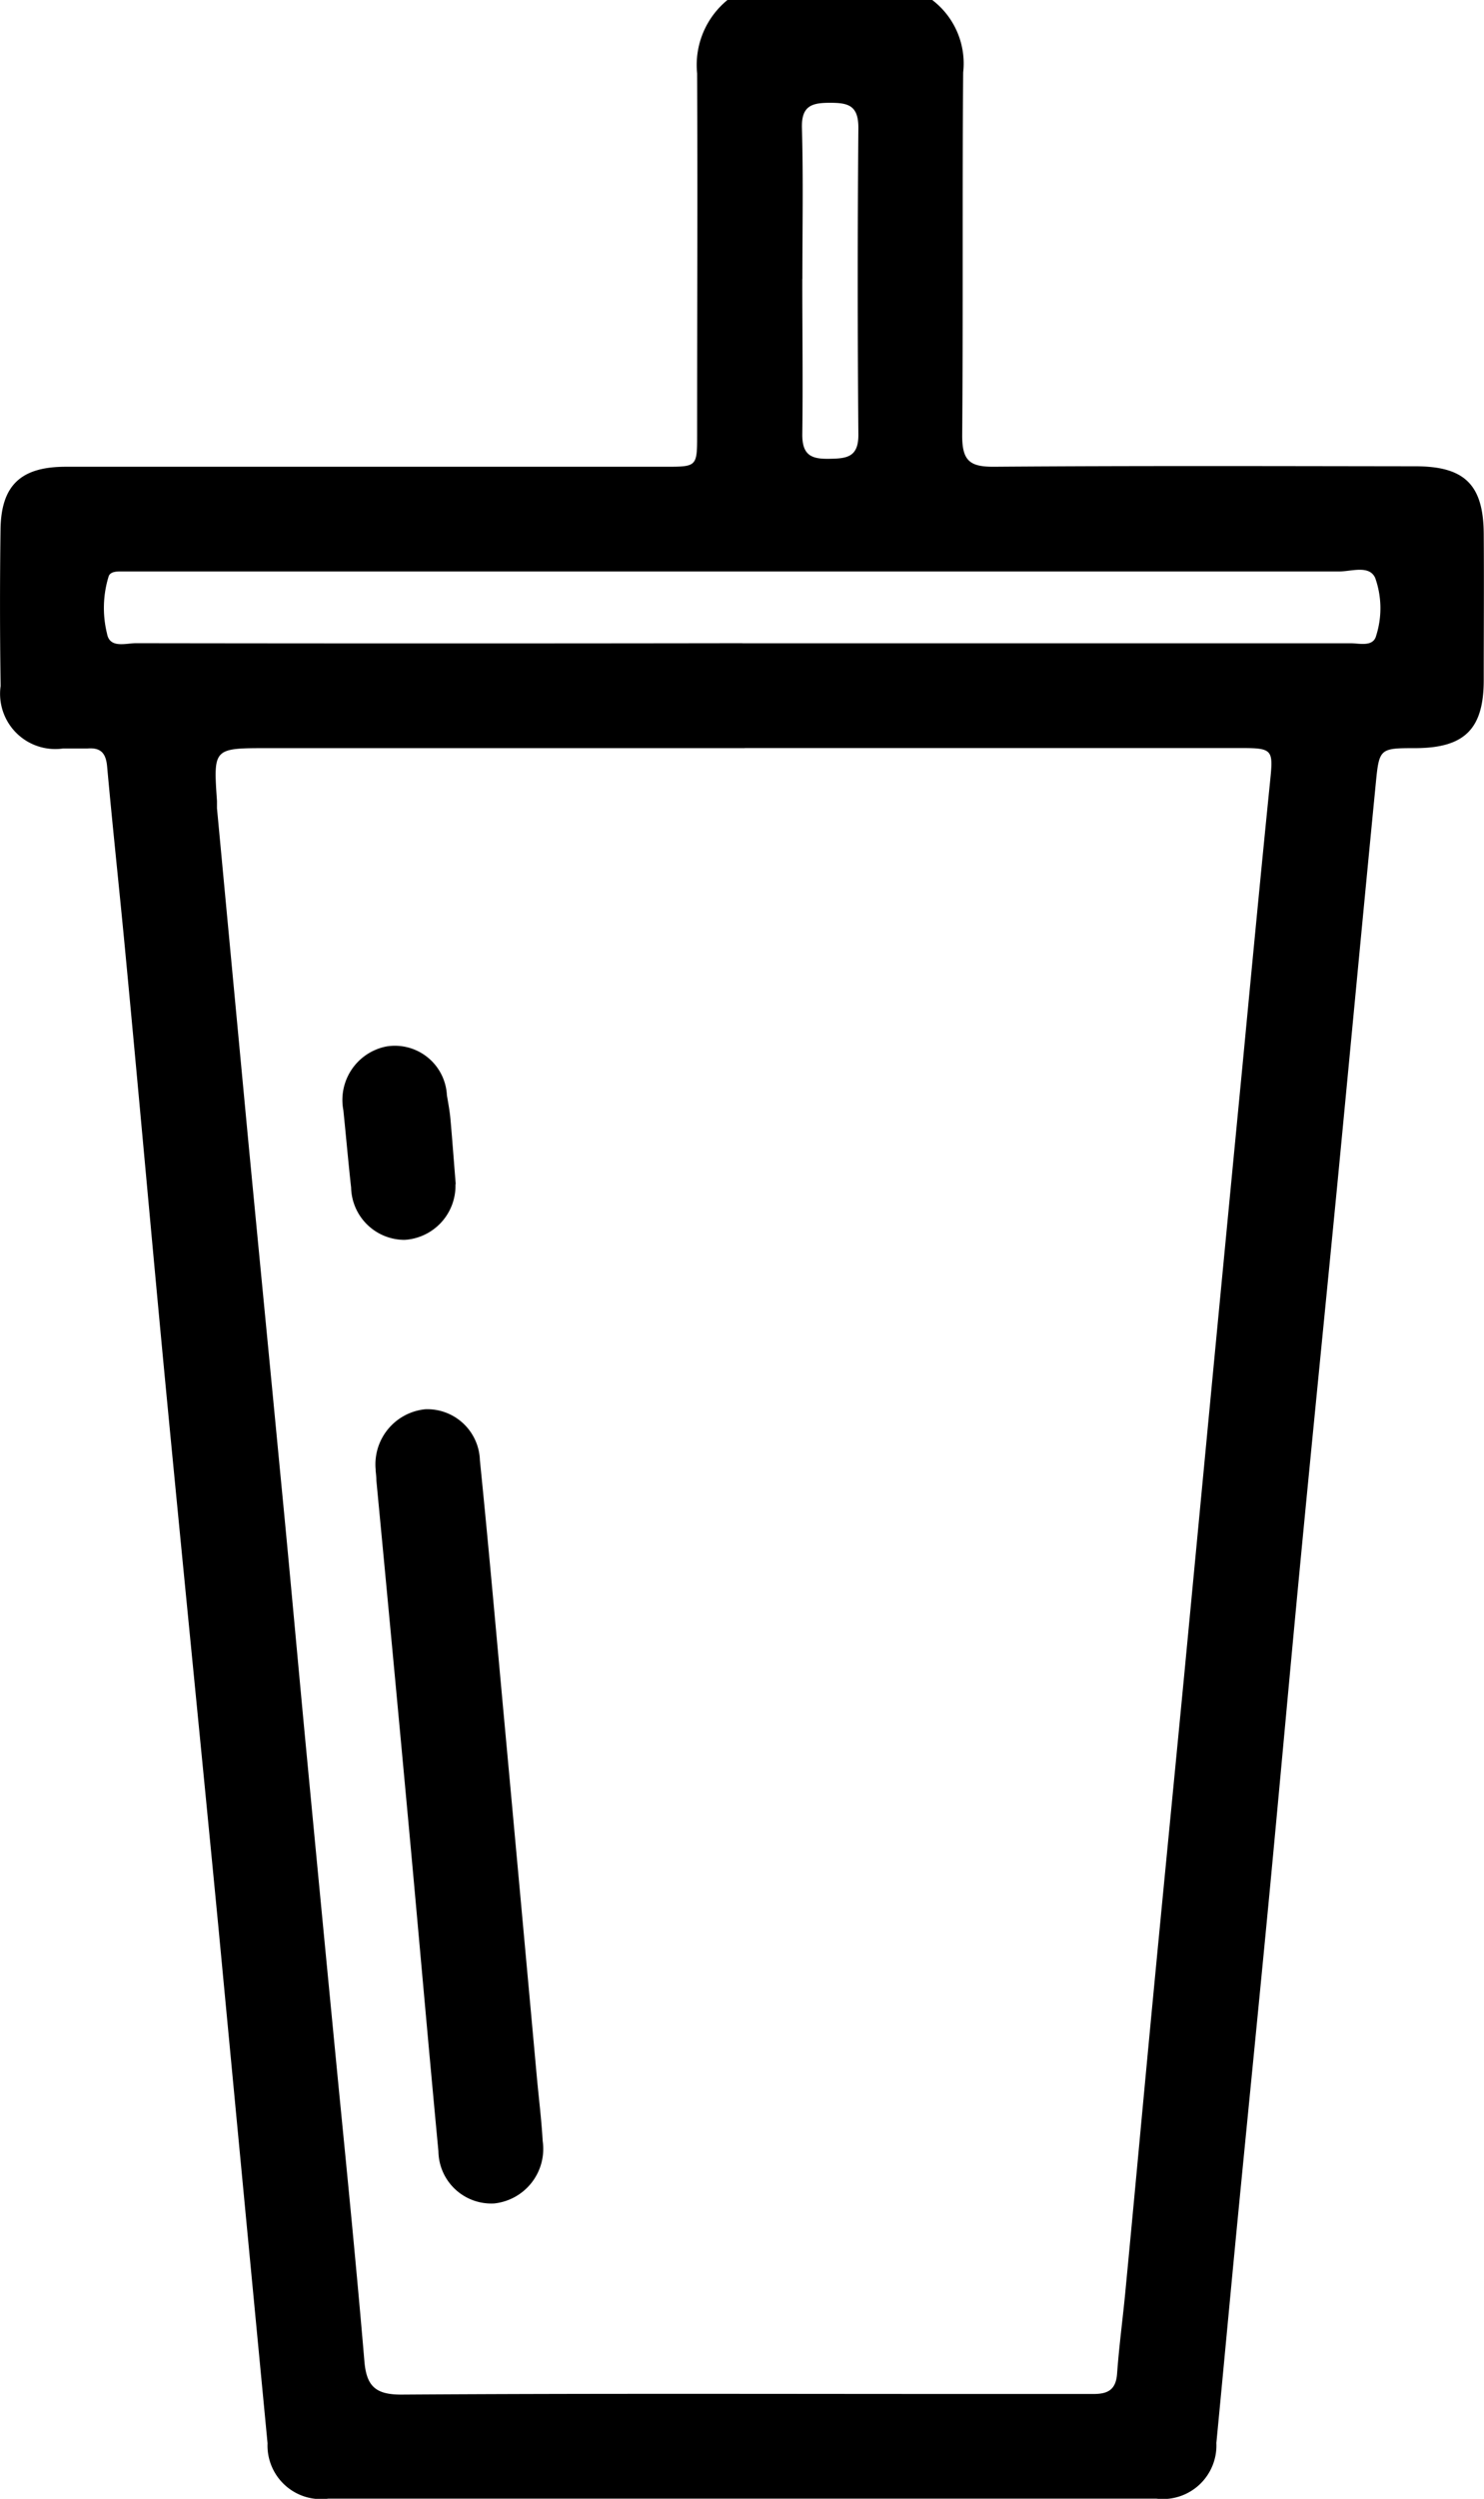 <svg id="グループ_1977" data-name="グループ 1977" xmlns="http://www.w3.org/2000/svg" xmlns:xlink="http://www.w3.org/1999/xlink" width="16.64" height="28" viewBox="0 0 16.64 28">
  <defs>
    <clipPath id="clip-path">
      <rect id="長方形_671" data-name="長方形 671" width="16.64" height="28" fill="none"/>
    </clipPath>
  </defs>
  <g id="グループ_1976" data-name="グループ 1976" clip-path="url(#clip-path)">
    <path id="パス_799" data-name="パス 799" d="M10.453,0A.893.893,0,0,1,10.8.811c-.011,1.357,0,2.714-.011,4.07,0,.283.086.351.358.349,1.575-.012,3.151-.007,4.726-.005.55,0,.76.207.764.755s0,1.093,0,1.639-.211.76-.757.764c-.407,0-.415,0-.453.391-.146,1.493-.286,2.987-.43,4.48-.138,1.421-.281,2.841-.417,4.262-.118,1.231-.228,2.463-.345,3.694-.119,1.249-.245,2.5-.366,3.747-.078.806-.152,1.611-.23,2.417a.6.6,0,0,1-.671.624q-4.644,0-9.289,0A.6.6,0,0,1,3,27.378q-.277-2.892-.551-5.784c-.192-1.991-.392-3.982-.583-5.973-.156-1.629-.3-3.26-.455-4.889-.067-.715-.145-1.429-.21-2.145-.014-.152-.075-.212-.221-.2-.091,0-.182,0-.273,0a.619.619,0,0,1-.7-.7Q-.006,6.8.006,5.93c.007-.493.229-.7.731-.7q3.36,0,6.721,0c.358,0,.359,0,.359-.364,0-1.348.006-2.7,0-4.043A.94.94,0,0,1,8.157,0ZM8.35,8.383H3c-.608,0-.608,0-.567.592,0,.027,0,.055,0,.082q.172,1.833.345,3.666c.121,1.267.245,2.534.366,3.8.1,1.023.191,2.046.288,3.068q.182,1.914.368,3.828c.1,1.014.2,2.027.286,3.041.024.281.128.374.422.372,2.085-.014,4.17-.007,6.255-.007.5,0,1,0,1.5,0,.166,0,.25-.052.263-.229.022-.308.064-.615.093-.922.1-1.041.195-2.082.294-3.123.119-1.249.242-2.5.362-3.746.1-1.05.2-2.1.3-3.15q.179-1.873.36-3.746c.1-1.05.2-2.1.306-3.149.037-.357.033-.378-.32-.378H8.35M8.324,7.208h3.6q1.611,0,3.222,0c.1,0,.254.045.286-.089a1.014,1.014,0,0,0-.012-.643c-.066-.147-.265-.073-.4-.073q-6.7,0-13.408,0c-.082,0-.164,0-.246,0-.054,0-.126,0-.147.053A1.2,1.2,0,0,0,1.2,7.1c.03.169.21.107.326.107q3.4.005,6.8,0m.67-4.082c0,.582.008,1.165,0,1.747,0,.233.108.272.3.269s.331-.013.329-.271q-.014-1.72,0-3.439c0-.252-.117-.279-.318-.279s-.322.031-.315.282c.016.564.005,1.128.005,1.692" transform="translate(0)"/>
    <path id="パス_800" data-name="パス 800" d="M61.548,231.382a.62.62,0,0,1,.556-.682.59.59,0,0,1,.612.572c.1.986.186,1.972.277,2.958q.181,1.968.36,3.936c.022.244.053.488.067.733a.615.615,0,0,1-.542.7.593.593,0,0,1-.627-.584c-.115-1.212-.22-2.425-.332-3.638q-.179-1.941-.364-3.881c0-.045-.007-.091-.008-.113" transform="translate(-57.335 -214.909)"/>
    <path id="パス_801" data-name="パス 801" d="M57.419,172.768a.607.607,0,0,1-.57.624.6.6,0,0,1-.6-.585c-.032-.289-.057-.578-.087-.868a.611.611,0,0,1,.482-.714.584.584,0,0,1,.679.546c.015.09.032.179.04.27.021.235.038.471.059.727" transform="translate(-52.312 -159.499)"/>
  </g>
</svg>
